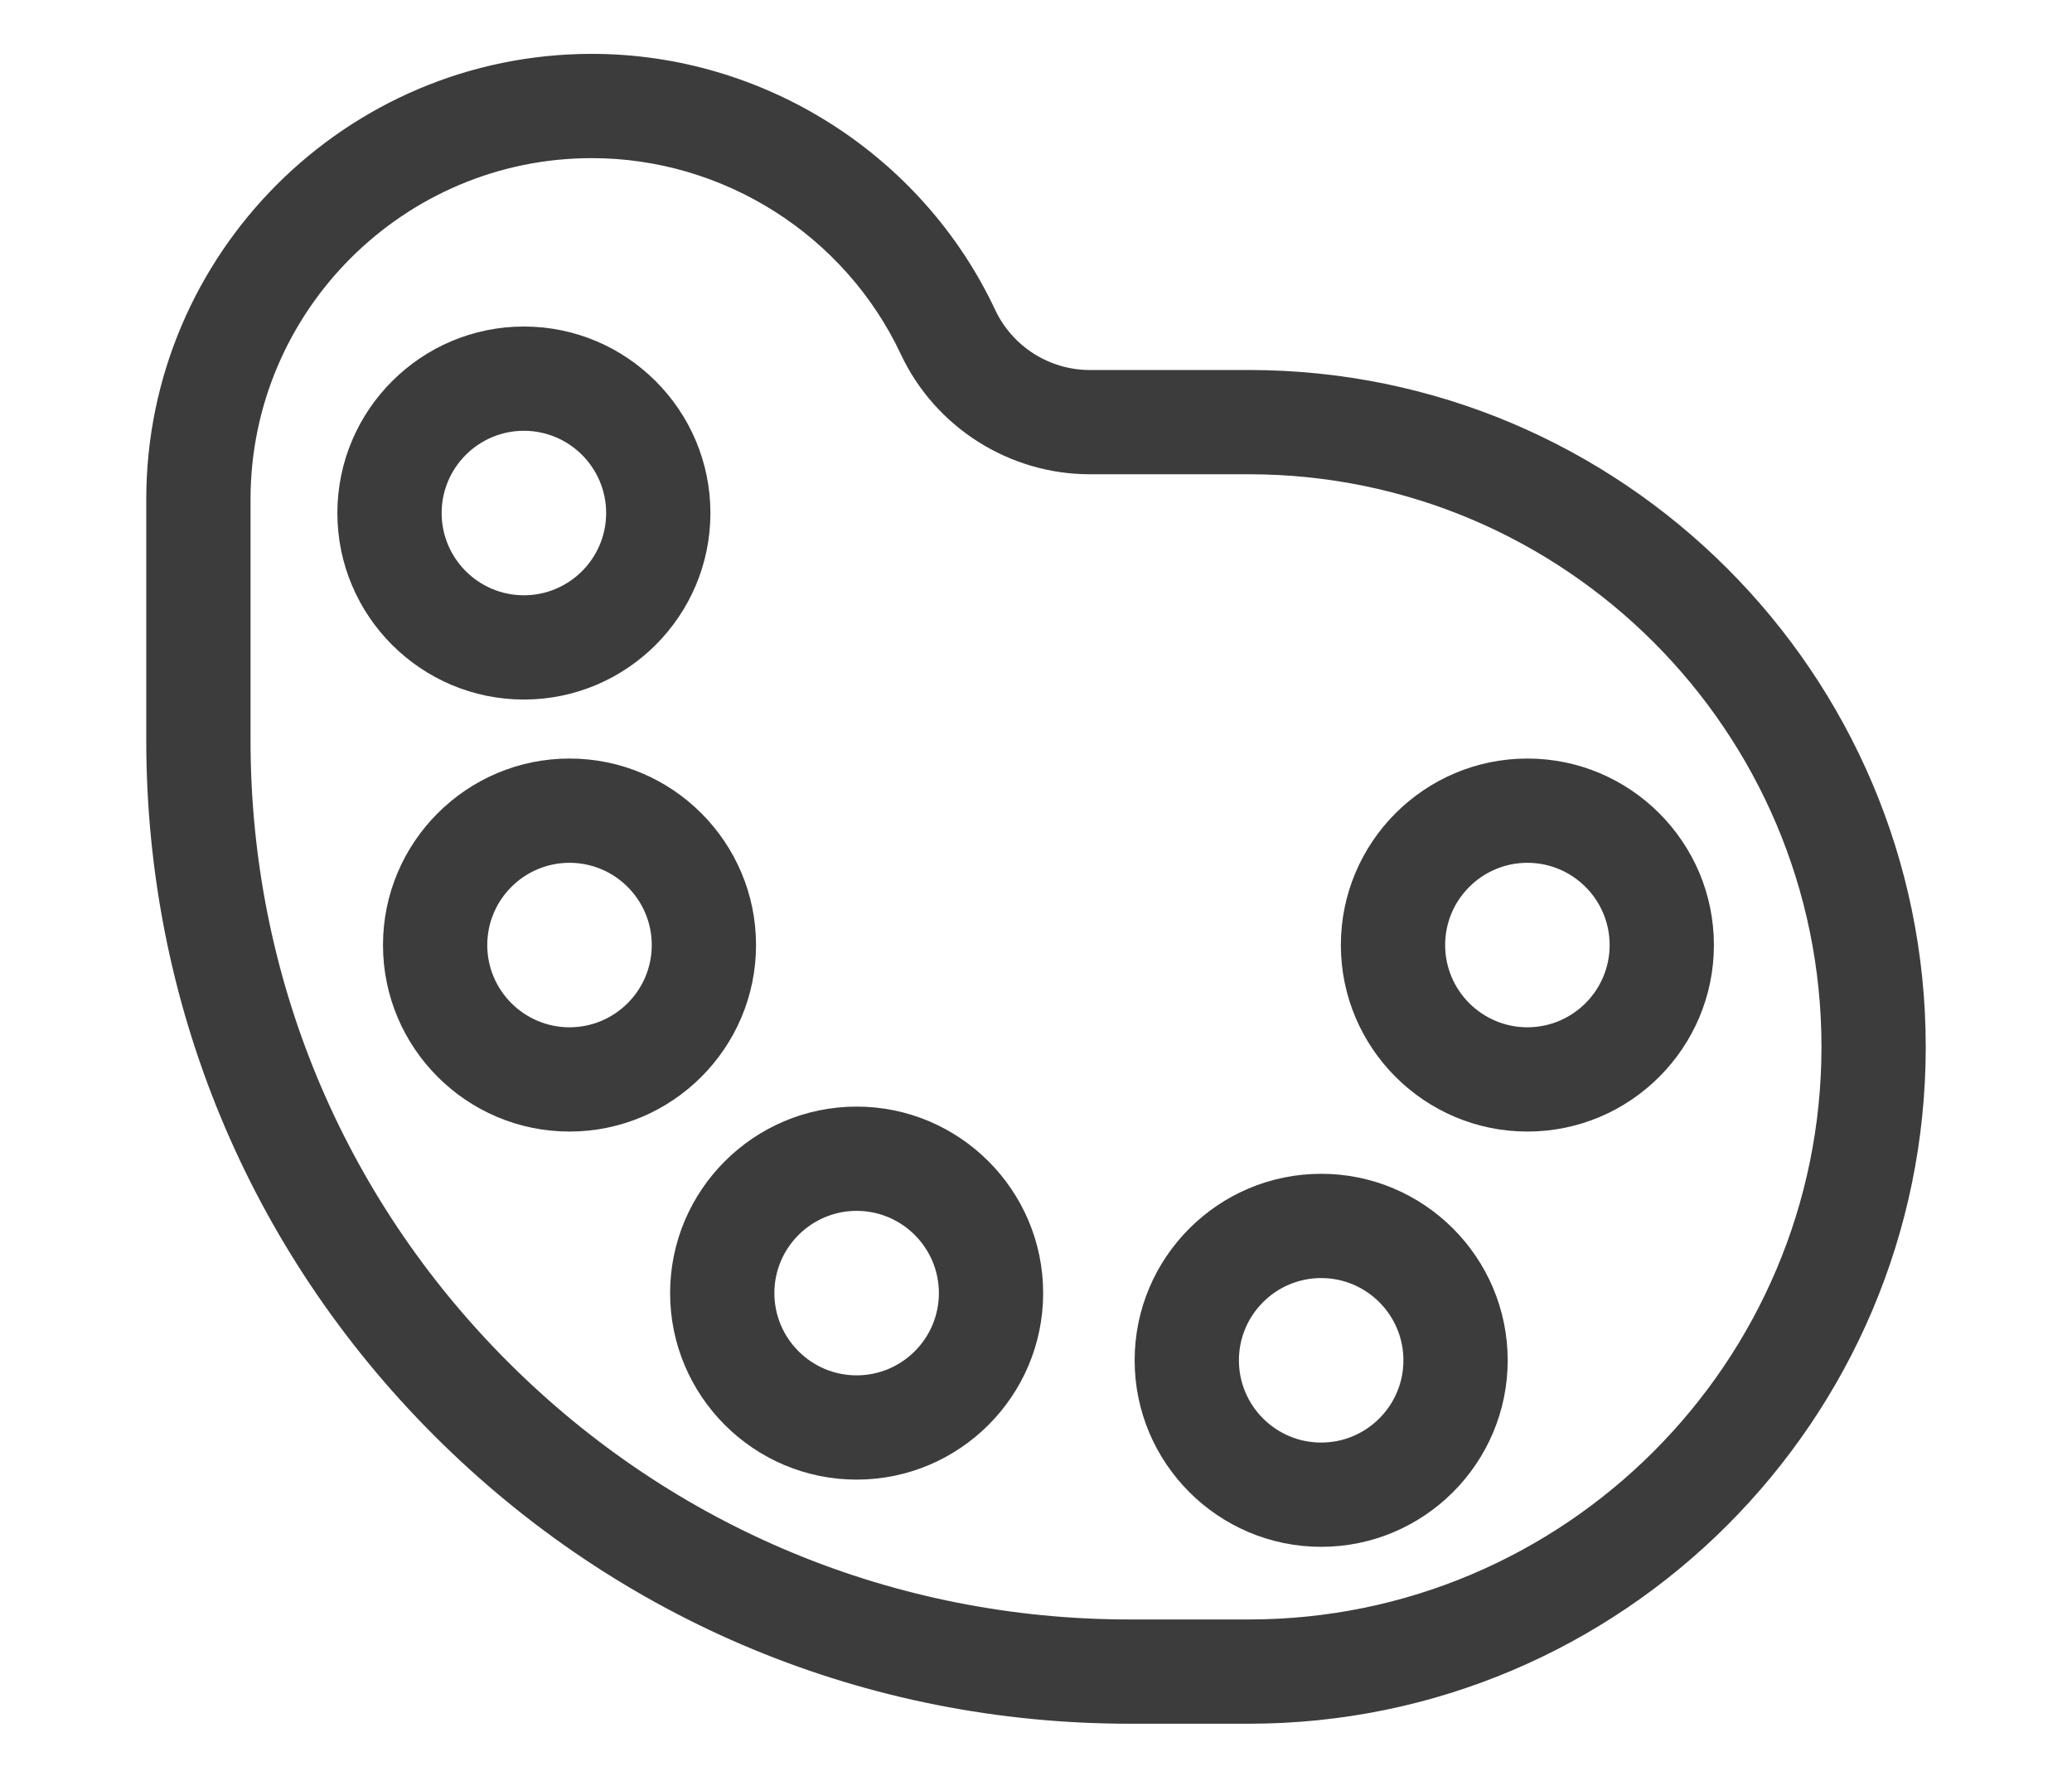 <svg width="42px" height="36px" viewBox="0 -15 512 511" xmlns="http://www.w3.org/2000/svg"><path style="fill:#3c3c3c;" d="m317.234 91.465h-45.785c-11.586 0-22.25-6.773-27.176-17.262-21.031-44.773-66.586-73.703-116.055-73.703-70.699 0-128.215 57.516-128.219 128.215v69.32c0 75.582 29.43 146.637 82.875 200.082 53.441 53.445 124.496 82.875 200.078 82.875h34.281c107.395 0 194.766-87.371 194.766-194.762 0-107.395-87.371-194.766-194.766-194.766zm0 359.527h-34.285c-67.562 0-131.086-26.312-178.863-74.09-47.777-47.773-74.086-111.301-74.086-178.867v-69.32c.004-54.156 44.062-98.215 98.219-98.215 37.895 0 72.789 22.164 88.902 56.461 9.844 20.961 31.168 34.504 54.328 34.504h45.785c90.852 0 164.766 73.914 164.766 164.766 0 90.852-73.914 164.762-164.766 164.762zm0 0"/><path style="fill:#3c3c3c;" d="m108.656 186.289c29.59 0 53.664-24.074 53.664-53.668 0-29.59-24.074-53.664-53.664-53.664-29.594 0-53.668 24.074-53.668 53.664 0 29.594 24.074 53.668 53.668 53.668zm0-77.332c13.047 0 23.664 10.617 23.664 23.664 0 13.051-10.617 23.668-23.664 23.668-13.051 0-23.668-10.617-23.668-23.668 0-13.047 10.617-23.664 23.668-23.664zm0 0"/><path style="fill:#3c3c3c;" d="m175.445 256.934c0-29.594-24.078-53.668-53.668-53.668s-53.664 24.074-53.664 53.668c0 29.59 24.074 53.664 53.664 53.664s53.668-24.074 53.668-53.664zm-53.668 23.664c-13.047 0-23.664-10.617-23.664-23.664 0-13.051 10.617-23.668 23.664-23.668 13.051 0 23.668 10.617 23.668 23.668 0 13.047-10.617 23.664-23.668 23.664zm0 0"/><path style="fill:#3c3c3c;" d="m204.391 303.418c-29.59 0-53.668 24.074-53.668 53.668 0 29.59 24.078 53.664 53.668 53.664 29.594 0 53.668-24.074 53.668-53.664 0-29.594-24.074-53.668-53.668-53.668zm0 77.332c-13.051 0-23.668-10.617-23.668-23.664 0-13.051 10.617-23.668 23.668-23.668s23.668 10.617 23.668 23.668c0 13.047-10.617 23.664-23.668 23.664zm0 0"/><path style="fill:#3c3c3c;" d="m397.387 203.266c-29.594 0-53.668 24.074-53.668 53.668 0 29.59 24.074 53.664 53.668 53.664 29.59 0 53.664-24.074 53.664-53.664 0-29.594-24.074-53.668-53.664-53.668zm0 77.332c-13.051 0-23.668-10.617-23.668-23.664 0-13.051 10.617-23.668 23.668-23.668 13.047 0 23.664 10.617 23.664 23.668 0 13.047-10.617 23.664-23.664 23.664zm0 0"/><path style="fill:#3c3c3c;" d="m338.051 322.754c-29.594 0-53.668 24.074-53.668 53.668 0 29.59 24.074 53.668 53.668 53.668 29.59 0 53.664-24.078 53.664-53.668 0-29.594-24.074-53.668-53.664-53.668zm0 77.336c-13.051 0-23.668-10.617-23.668-23.668s10.617-23.668 23.668-23.668c13.047 0 23.664 10.617 23.664 23.668s-10.617 23.668-23.664 23.668zm0 0"/></svg>